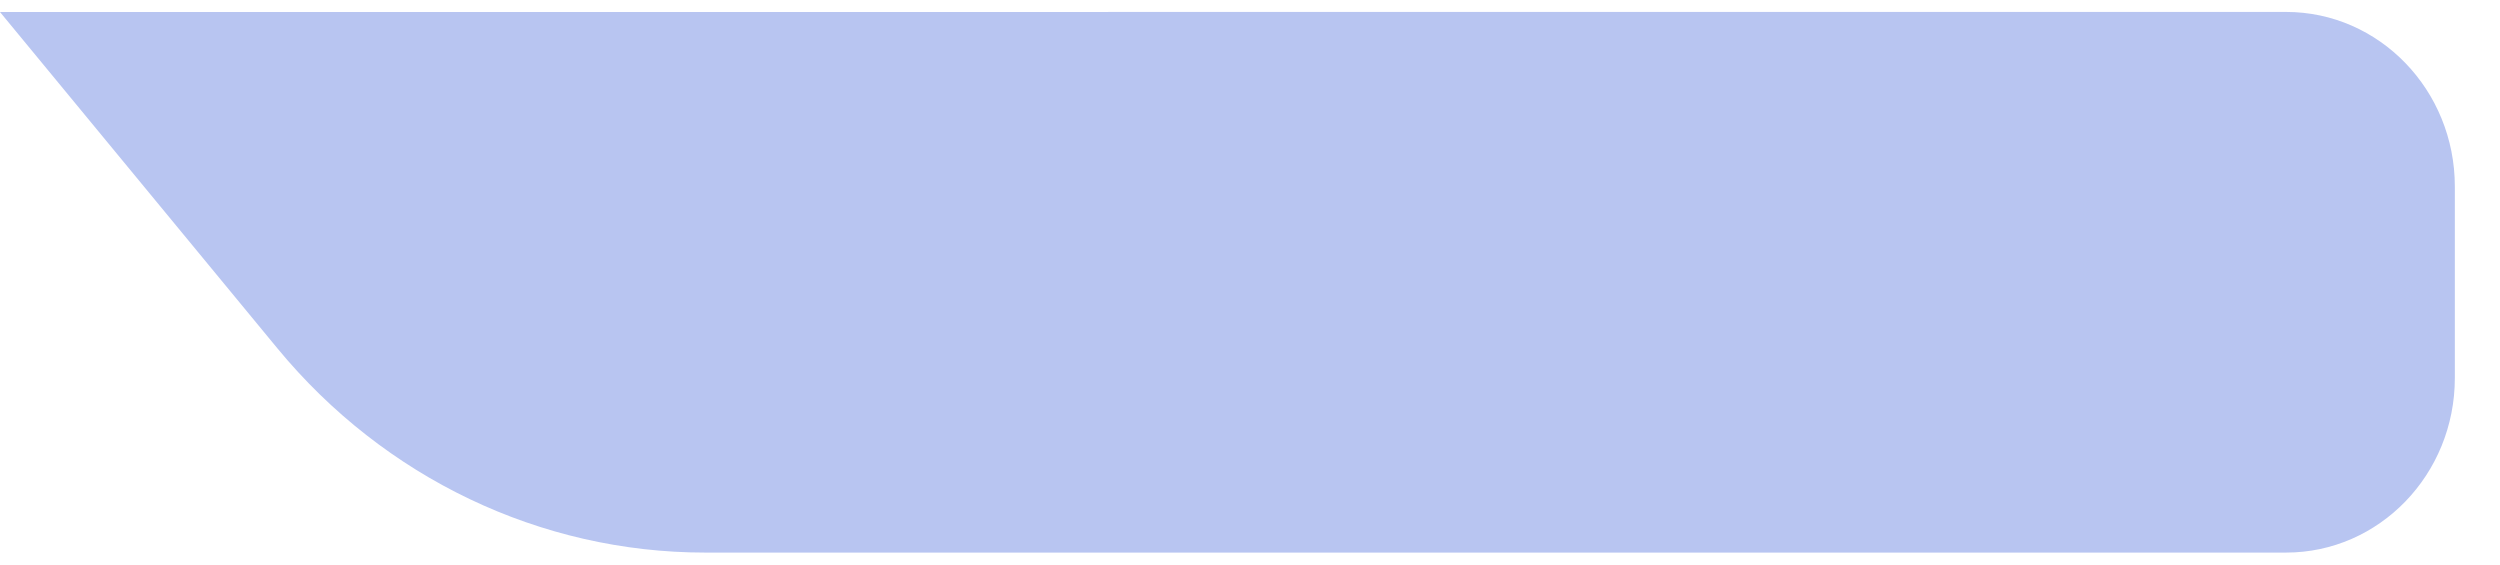 <svg width="31" height="7" viewBox="0 0 31 7" fill="none" xmlns="http://www.w3.org/2000/svg">
<path d="M13.741 0.149H0L3.441 4.321C4.766 5.927 6.703 6.852 8.744 6.852H28.347C29.503 6.852 30.44 5.883 30.44 4.687V2.313C30.44 1.117 29.503 0.148 28.347 0.148H13.741V0.149Z" fill="#B8C5F1"/>
</svg>
